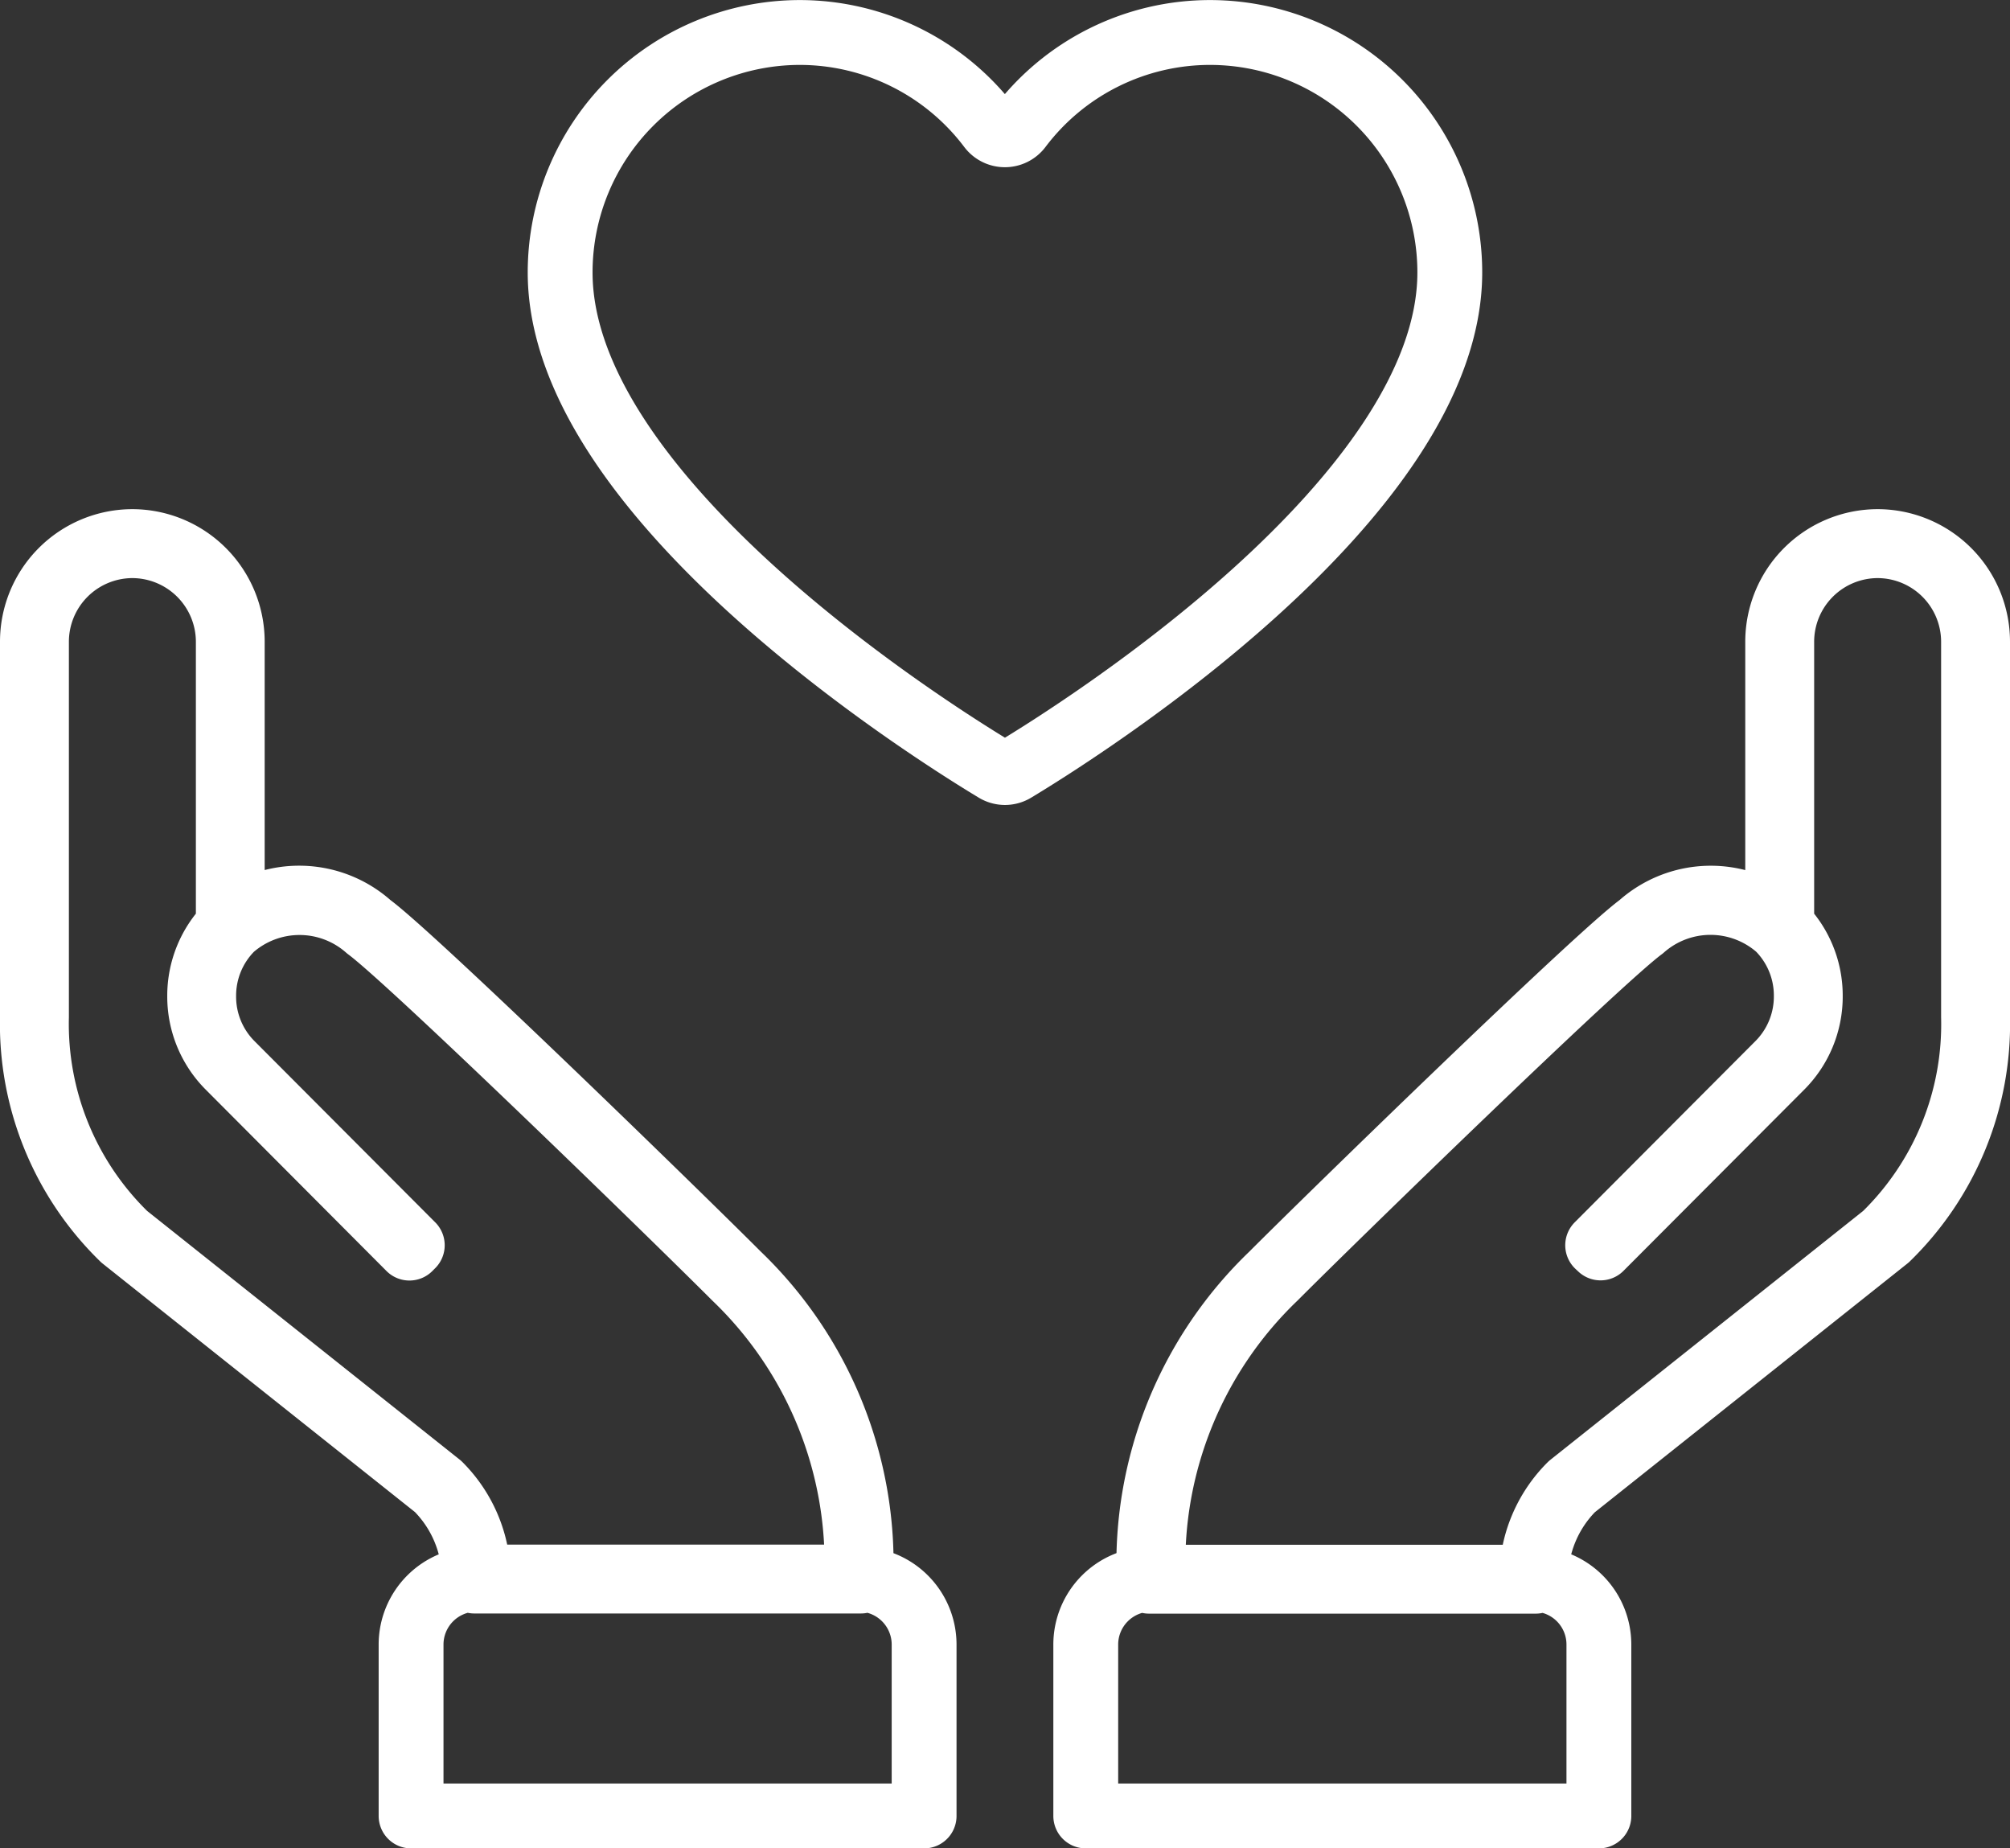 <svg xmlns="http://www.w3.org/2000/svg" width="62" height="57" viewBox="0 0 62 57">
  <rect x="0" y="0" width="62" height="57" fill="#333333" stroke="none"/>
  <path id="Pfad_69" data-name="Pfad 69" d="M9.2,17.256H-2.723v-.063a3.962,3.962,0,0,0-1.161-2.809l-9.68-7.7A9.215,9.215,0,0,1-16.354-.144V-11.708A3.088,3.088,0,0,1-13.273-14.8a3.088,3.088,0,0,1,3.083,3.089v8.64a3.269,3.269,0,0,1,4.245.1C-4.6-1.987,3.646,6.039,5.41,7.807A12.343,12.343,0,0,1,9.2,17.194Zm-11.8-.124H9.074A12.214,12.214,0,0,0,5.321,7.895C3.559,6.129-4.679-1.89-6.016-2.873a3.169,3.169,0,0,0-4.191-.006,2.94,2.94,0,0,0-.864,2.1,2.939,2.939,0,0,0,.864,2.095L-4.637,6.9l-.088.088L-10.295,1.4a3.064,3.064,0,0,1-.9-2.183,3.064,3.064,0,0,1,.883-2.165v-8.76a2.967,2.967,0,0,0-2.959-2.966,2.965,2.965,0,0,0-2.958,2.966V-.144a9.094,9.094,0,0,0,2.75,6.736l9.68,7.7A4.075,4.075,0,0,1-2.6,17.133ZM9.137,17.2H-2.66a2.015,2.015,0,0,0-2.014,2.017V24.5H11.151V19.212A2.015,2.015,0,0,0,9.137,17.2Zm20.878.061H18.091v-.063a12.339,12.339,0,0,1,3.791-9.387c1.764-1.768,10.009-9.794,11.353-10.78a3.267,3.267,0,0,1,4.245-.1v-8.64A3.088,3.088,0,0,1,40.563-14.8a3.088,3.088,0,0,1,3.083,3.089V-.144A9.217,9.217,0,0,1,40.86,6.68l-9.691,7.71a3.957,3.957,0,0,0-1.155,2.8Zm-11.8-.124H29.89a4.071,4.071,0,0,1,1.2-2.836l9.691-7.71A9.089,9.089,0,0,0,43.521-.144V-11.708a2.965,2.965,0,0,0-2.958-2.966,2.965,2.965,0,0,0-2.958,2.966v8.76a3.063,3.063,0,0,1,.881,2.165,3.063,3.063,0,0,1-.9,2.183l-5.57,5.583L31.927,6.9,37.5,1.312a2.944,2.944,0,0,0,.862-2.095,2.945,2.945,0,0,0-.862-2.1,3.169,3.169,0,0,0-4.191.006c-1.338.983-9.577,9-11.339,10.768A12.214,12.214,0,0,0,18.216,17.133Zm11.736.063h-11.8a2.015,2.015,0,0,0-2.014,2.017V24.5H31.965V19.212A2.013,2.013,0,0,0,29.952,17.2ZM13.352-7.76a.563.563,0,0,0,.586,0c1.991-1.2,13.428-8.388,13.428-15.34a7.4,7.4,0,0,0-7.387-7.4A7.357,7.357,0,0,0,14.1-27.576a.57.57,0,0,1-.916,0A7.359,7.359,0,0,0,7.313-30.5,7.4,7.4,0,0,0-.076-23.1C-.076-16.147,11.363-8.957,13.352-7.76Z" transform="translate(17.354 31.502)" fill="none" stroke="#fff" stroke-linecap="round" stroke-linejoin="round" stroke-width="2"/>
</svg>
